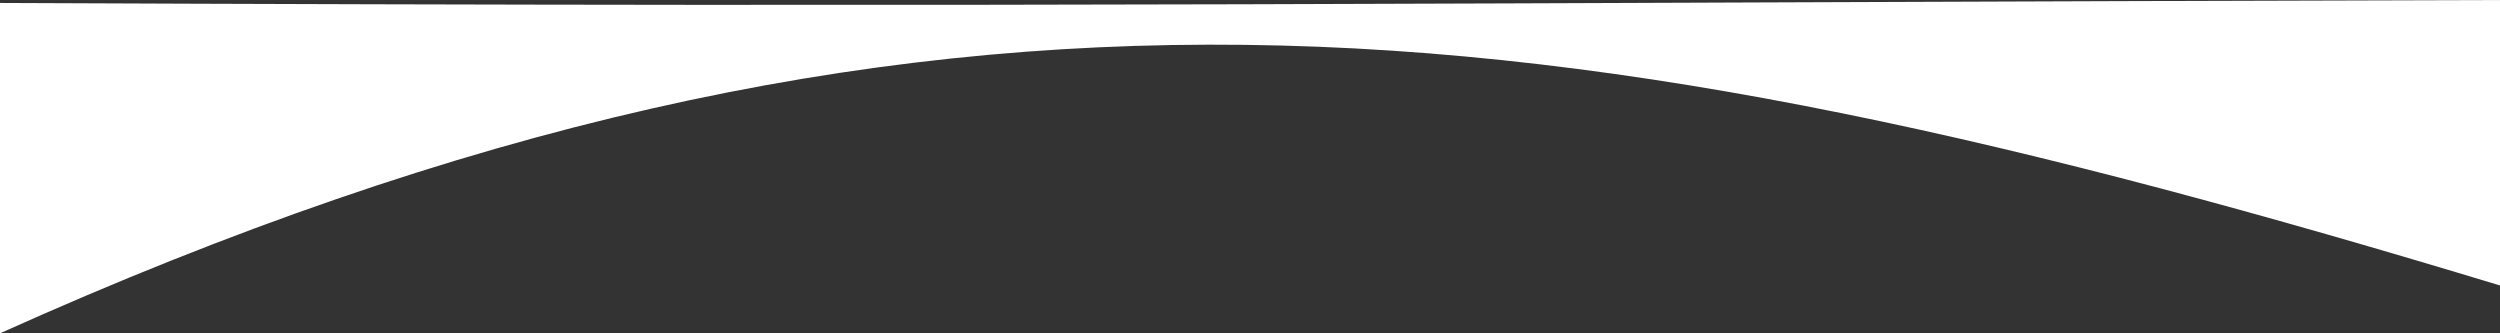 <?xml version="1.0" encoding="UTF-8"?> <!-- Creator: CorelDRAW 2020 (64-Bit) --> <svg xmlns="http://www.w3.org/2000/svg" xmlns:xlink="http://www.w3.org/1999/xlink" xmlns:xodm="http://www.corel.com/coreldraw/odm/2003" xml:space="preserve" width="1200px" height="160px" style="shape-rendering:geometricPrecision; text-rendering:geometricPrecision; image-rendering:optimizeQuality; fill-rule:evenodd; clip-rule:evenodd" viewBox="0 0 111.453 14.859"><rect x="0" y="0" width="111.453" height="14.859" fill="#333333" stroke="none"/> <defs> <style type="text/css"> <![CDATA[ .fil0 {fill:white} ]]> </style> </defs> <g id="Слой_x0020_1">  <path class="fil0" d="M0 0.131c48.24,0.208 62.467,-0.008 111.453,-0.131l0 12.726c-42.12,-12.767 -69.93,-16.55 -111.453,2.133 0,-26.713 0,11.985 0,-14.728z"></path> </g> </svg> 